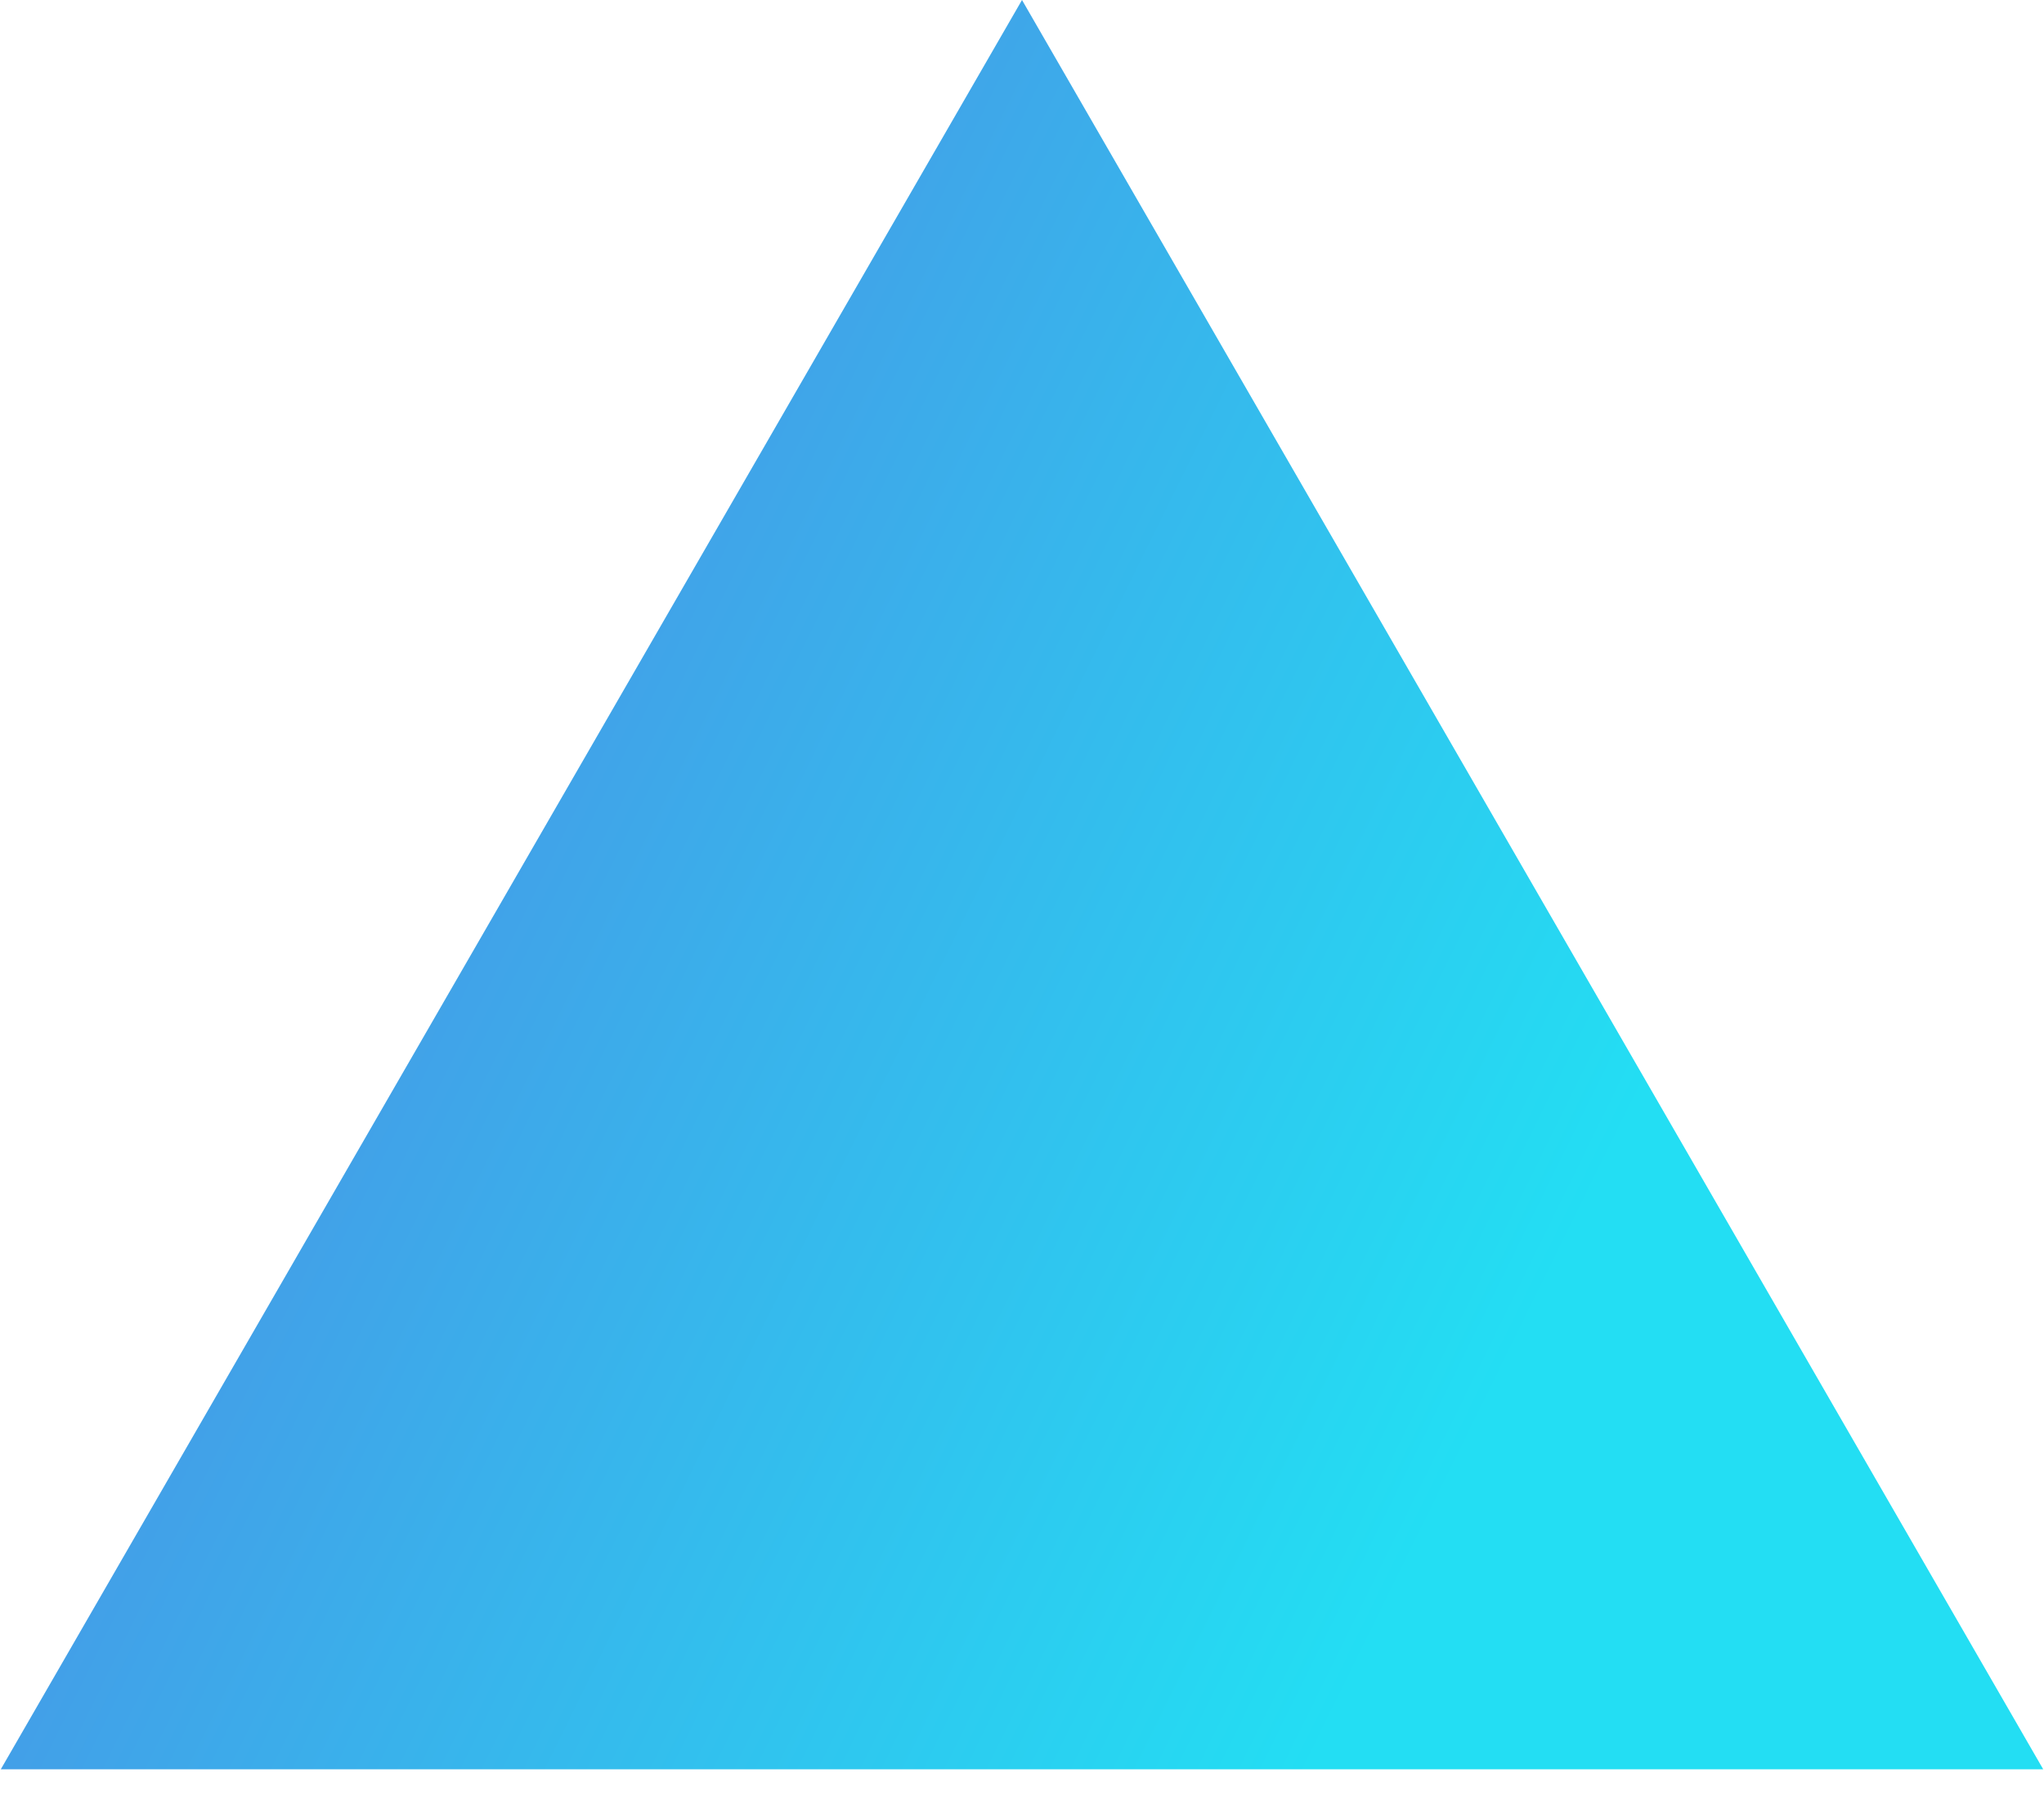 <?xml version="1.0" encoding="UTF-8"?> <svg xmlns="http://www.w3.org/2000/svg" width="26" height="23" viewBox="0 0 26 23" fill="none"> <path d="M13 0L25.99 22.5H0.01L13 0Z" fill="url(#paint0_linear_1401_264)"></path> <defs> <linearGradient id="paint0_linear_1401_264" x1="-11.75" y1="-14.286" x2="25.726" y2="4.197" gradientUnits="userSpaceOnUse"> <stop stop-color="#7A30D4"></stop> <stop offset="1" stop-color="#23DEF3"></stop> </linearGradient> </defs> </svg> 